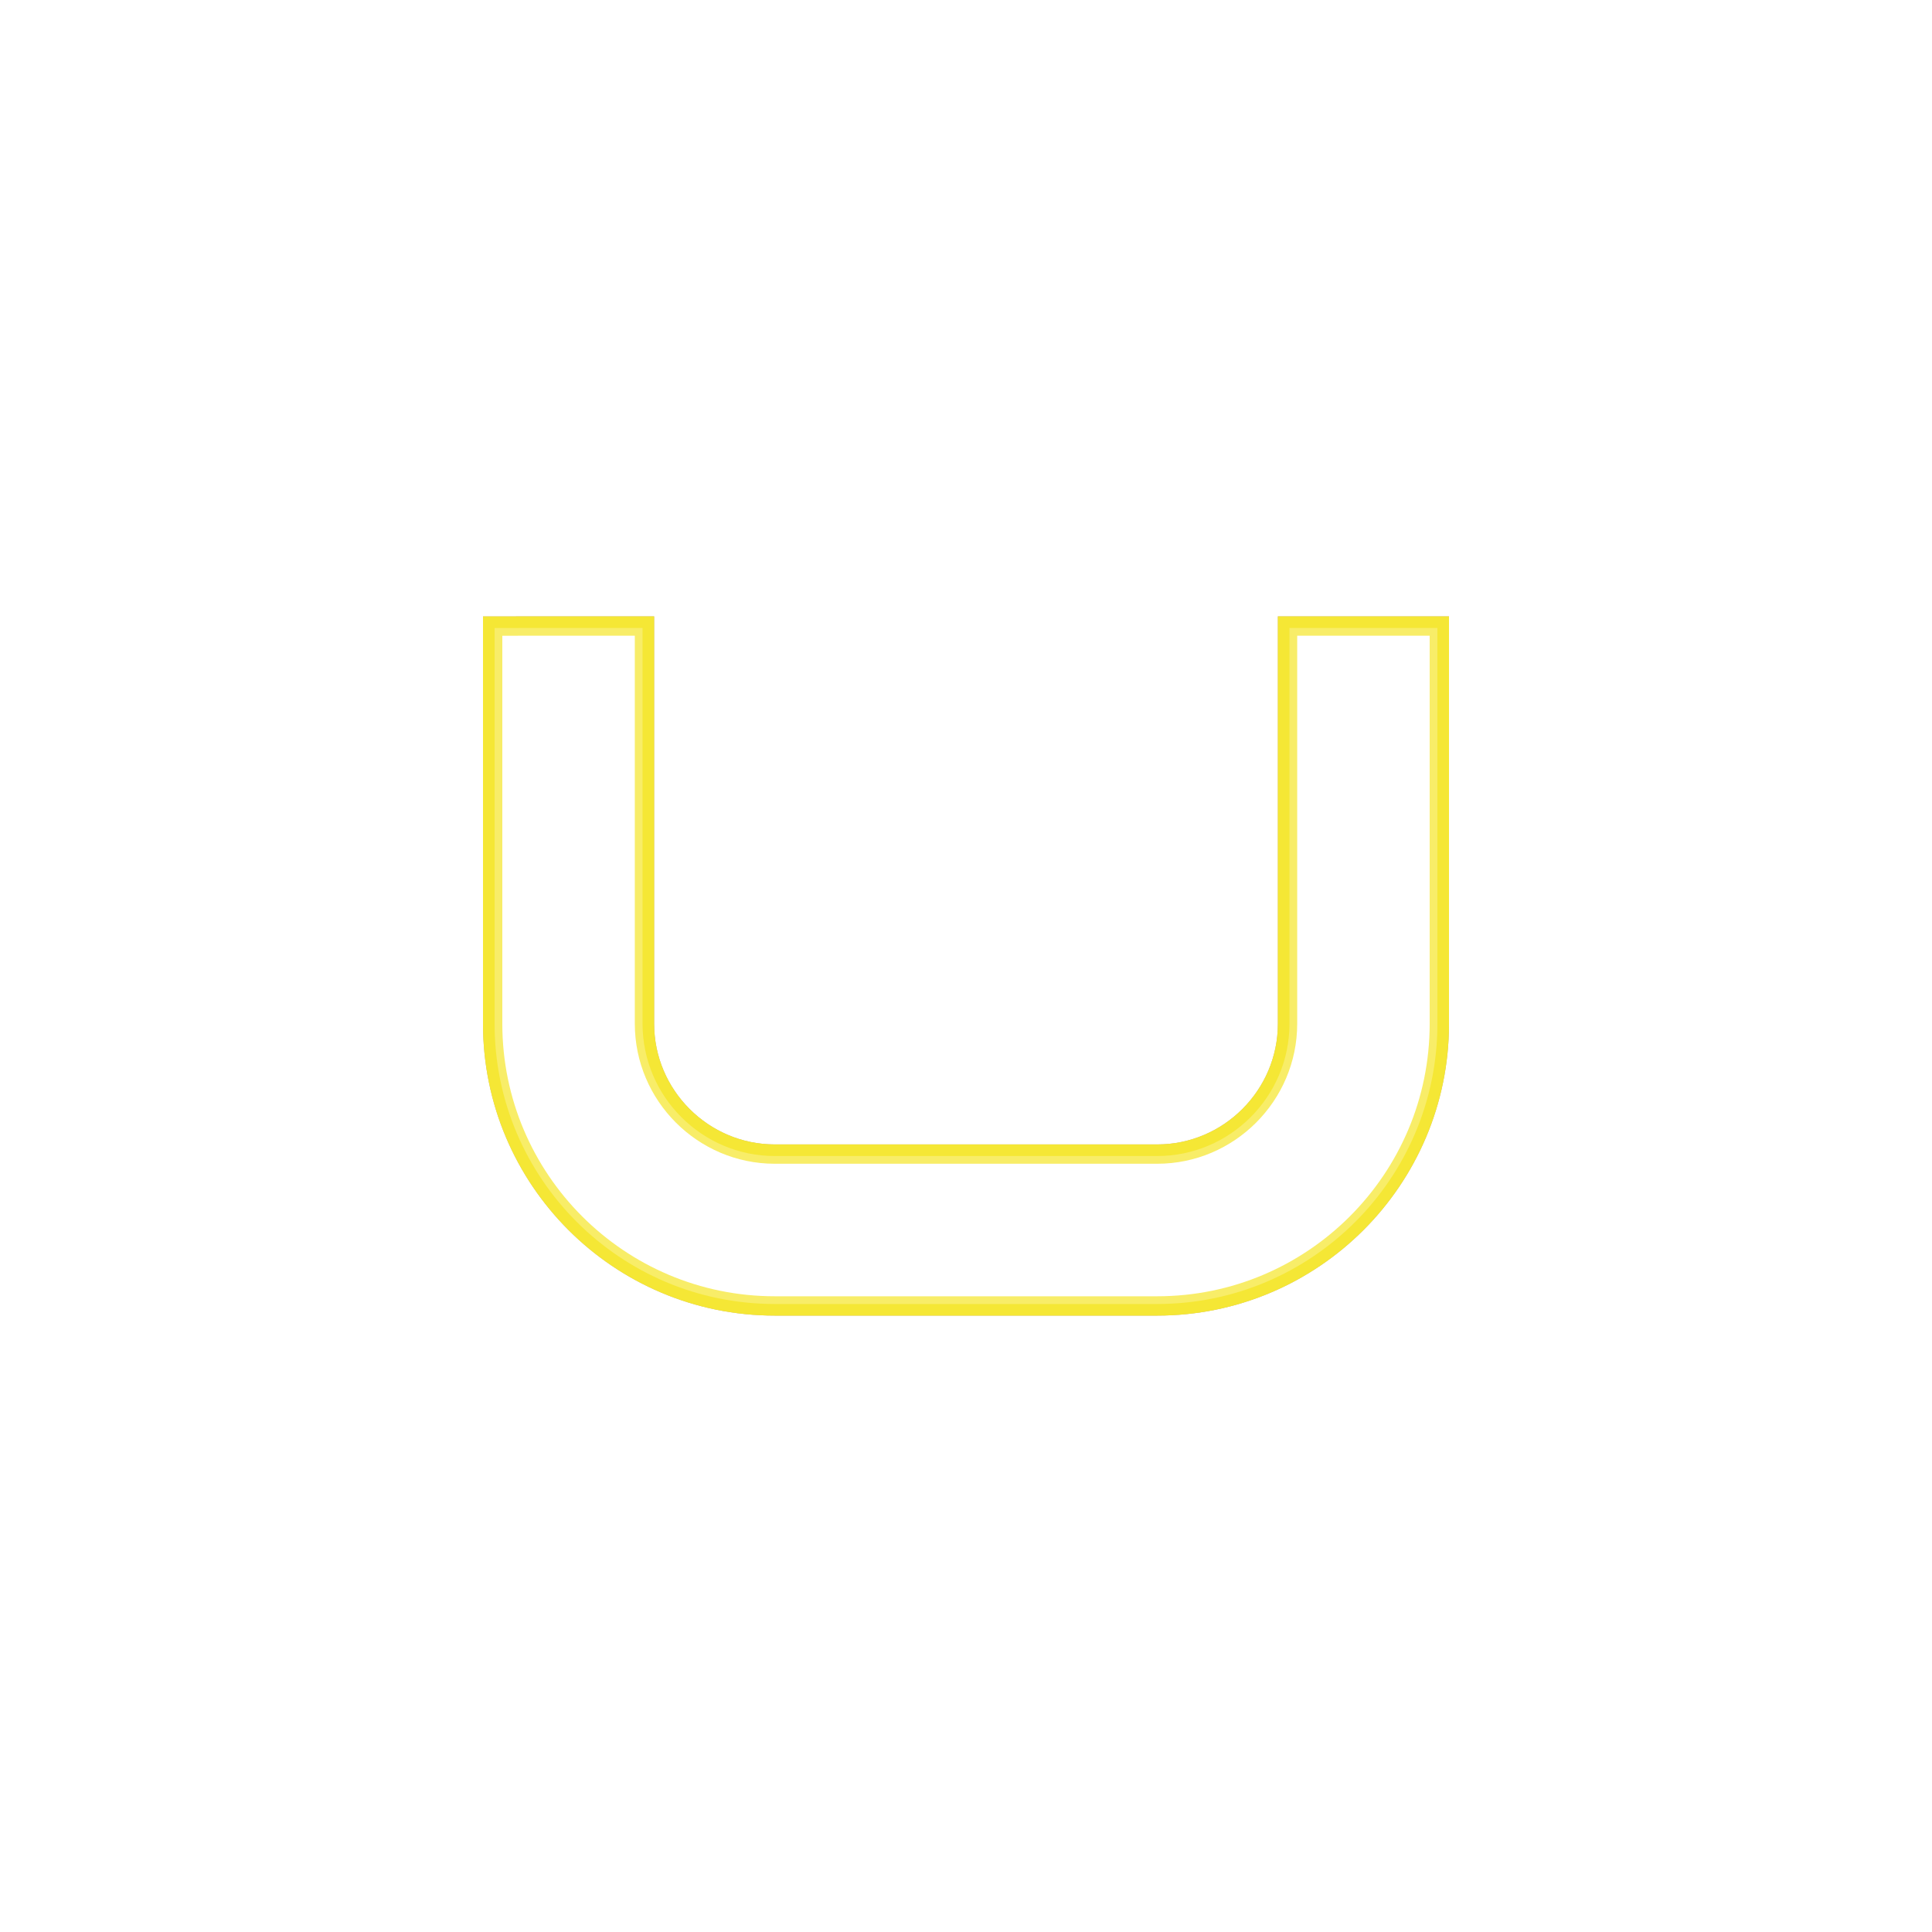 <?xml version="1.0" encoding="UTF-8" standalone="no"?>
<svg
   xmlns:dc="http://purl.org/dc/elements/1.1/"
   xmlns:cc="http://creativecommons.org/ns#"
   xmlns:rdf="http://www.w3.org/1999/02/22-rdf-syntax-ns#"
   xmlns:svg="http://www.w3.org/2000/svg"
   xmlns="http://www.w3.org/2000/svg"
   id="svg53"
   xml:space="preserve"
   viewBox="0 0 200 200"
   y="0px"
   x="0px"
   version="1.1"><defs
     id="defs39"><filter
       height="200%"
       width="200%"
       y="-50%"
       x="-50%"
       id="filter"><feFlood
         id="feFlood2"
         result="flood-white"
         flood-color="#ffffff" /><feFlood
         id="feFlood4"
         result="flood-accent"
         flood-color="#ccb11c" /><feComposite
         id="feComposite6"
         result="comp"
         in2="SourceAlpha"
         in="flood-accent"
         operator="out" /><feGaussianBlur
         id="feGaussianBlur8"
         stdDeviation="2"
         result="comp"
         in="comp" /><feComposite
         id="feComposite10"
         result="comp"
         in2="SourceAlpha"
         in="comp"
         operator="in" /><feComposite
         id="feComposite12"
         result="comp2"
         in2="SourceAlpha"
         in="flood-white"
         operator="in" /><feGaussianBlur
         id="feGaussianBlur14"
         stdDeviation="3"
         result="comp2"
         in="comp2" /><feBlend
         id="feBlend16"
         mode="screen"
         result="output"
         in2="comp2"
         in="comp" /></filter><filter
       height="200%"
       width="200%"
       y="-50%"
       x="-50%"
       id="electric"><feTurbulence
         id="feTurbulence19"
         result="noise"
         seed="1"
         numOctaves="1"
         type="fractalNoise"
         baseFrequency="0.1" /><feColorMatrix
         id="feColorMatrix21"
         values="90"
         type="hueRotate"
         result="noise"
         in="noise"><animate
           repeatCount="indefinite"
           dur="3s"
           values="0;180;360"
           attributeName="values"
           attributeType="XML" /></feColorMatrix><feDisplacementMap
         id="feDisplacementMap23"
         result="lines"
         scale="20"
         in2="noise"
         xChannelSelector="R"
         in="SourceGraphic" /><feGaussianBlur
         id="feGaussianBlur25"
         stdDeviation="10"
         result="output"
         in="lines" /><feBlend
         id="feBlend27"
         mode="screen"
         result="output"
         in2="output"
         in="lines" /></filter><filter
       height="200%"
       width="200%"
       y="-50%"
       x="-50%"
       id="glow"><feGaussianBlur
         id="feGaussianBlur30"
         stdDeviation="12"
         in="SourceGraphic" /></filter><filter
       height="300%"
       width="300%"
       y="-100%"
       x="-100%"
       id="glow2"><feGaussianBlur
         id="feGaussianBlur33"
         stdDeviation="70"
         in="SourceGraphic" /></filter><filter
       height="200%"
       width="200%"
       y="-50%"
       x="-50%"
       id="shadow"><feGaussianBlur
         id="feGaussianBlur36"
         stdDeviation="4"
         in="SourceGraphic" /></filter></defs><g
     id="g51"
     transform="matrix(0.8,0,0,0.8,20,20)"><path
       style="opacity:0.7;mix-blend-mode:screen;fill:#ccb11c;stroke:#ccb11c;stroke-width:5;filter:url(#glow2)"
       id="path41"
       mix-blend-mode="screen"
       d="m 40,57.264 v 50.213 c 0,19.453 15.805,35.26 35.258,35.26 h 49.484 c 19.453,0 35.258,-15.807 35.258,-35.26 V 57.261 h -17.143 v 50.213 c 0,9.97 -8.146,18.115 -18.115,18.115 H 75.26 c -9.97,0 -18.115,-8.146 -18.115,-18.115 V 57.258 Z" /><path
       style="opacity:1;mix-blend-mode:screen;fill:#ccb11c;stroke:#ccb11c;stroke-width:5;filter:url(#glow)"
       id="path43"
       mix-blend-mode="screen"
       d="m 40,57.264 v 50.213 c 0,19.453 15.805,35.26 35.258,35.26 h 49.484 c 19.453,0 35.258,-15.807 35.258,-35.26 V 57.261 h -17.143 v 50.213 c 0,9.97 -8.146,18.115 -18.115,18.115 H 75.26 c -9.97,0 -18.115,-8.146 -18.115,-18.115 V 57.258 Z" /><path
       style="mix-blend-mode:screen;fill:none;stroke:#ccb11c;stroke-width:5;filter:url(#electric)"
       id="path45"
       mix-blend-mode="screen"
       d="m 40,57.264 v 50.213 c 0,19.453 15.805,35.26 35.258,35.26 h 49.484 c 19.453,0 35.258,-15.807 35.258,-35.26 V 57.261 h -17.143 v 50.213 c 0,9.97 -8.146,18.115 -18.115,18.115 H 75.26 c -9.97,0 -18.115,-8.146 -18.115,-18.115 V 57.258 Z" /><path
       style="opacity:0.5;mix-blend-mode:screen;fill:none;stroke:#ffffff;stroke-width:2;filter:url(#electric)"
       id="path47"
       mix-blend-mode="screen"
       d="m 40,57.264 v 50.213 c 0,19.453 15.805,35.26 35.258,35.26 h 49.484 c 19.453,0 35.258,-15.807 35.258,-35.26 V 57.261 h -17.143 v 50.213 c 0,9.97 -8.146,18.115 -18.115,18.115 H 75.26 c -9.97,0 -18.115,-8.146 -18.115,-18.115 V 57.258 Z" /><path
       style="fill:#ffffff;filter:url(#filter)"
       id="path49"
       d="m 40,57.264 v 50.213 c 0,19.453 15.805,35.26 35.258,35.26 h 49.484 c 19.453,0 35.258,-15.807 35.258,-35.26 V 57.261 h -17.143 v 50.213 c 0,9.97 -8.146,18.115 -18.115,18.115 H 75.26 c -9.97,0 -18.115,-8.146 -18.115,-18.115 V 57.258 Z" /></g></svg>